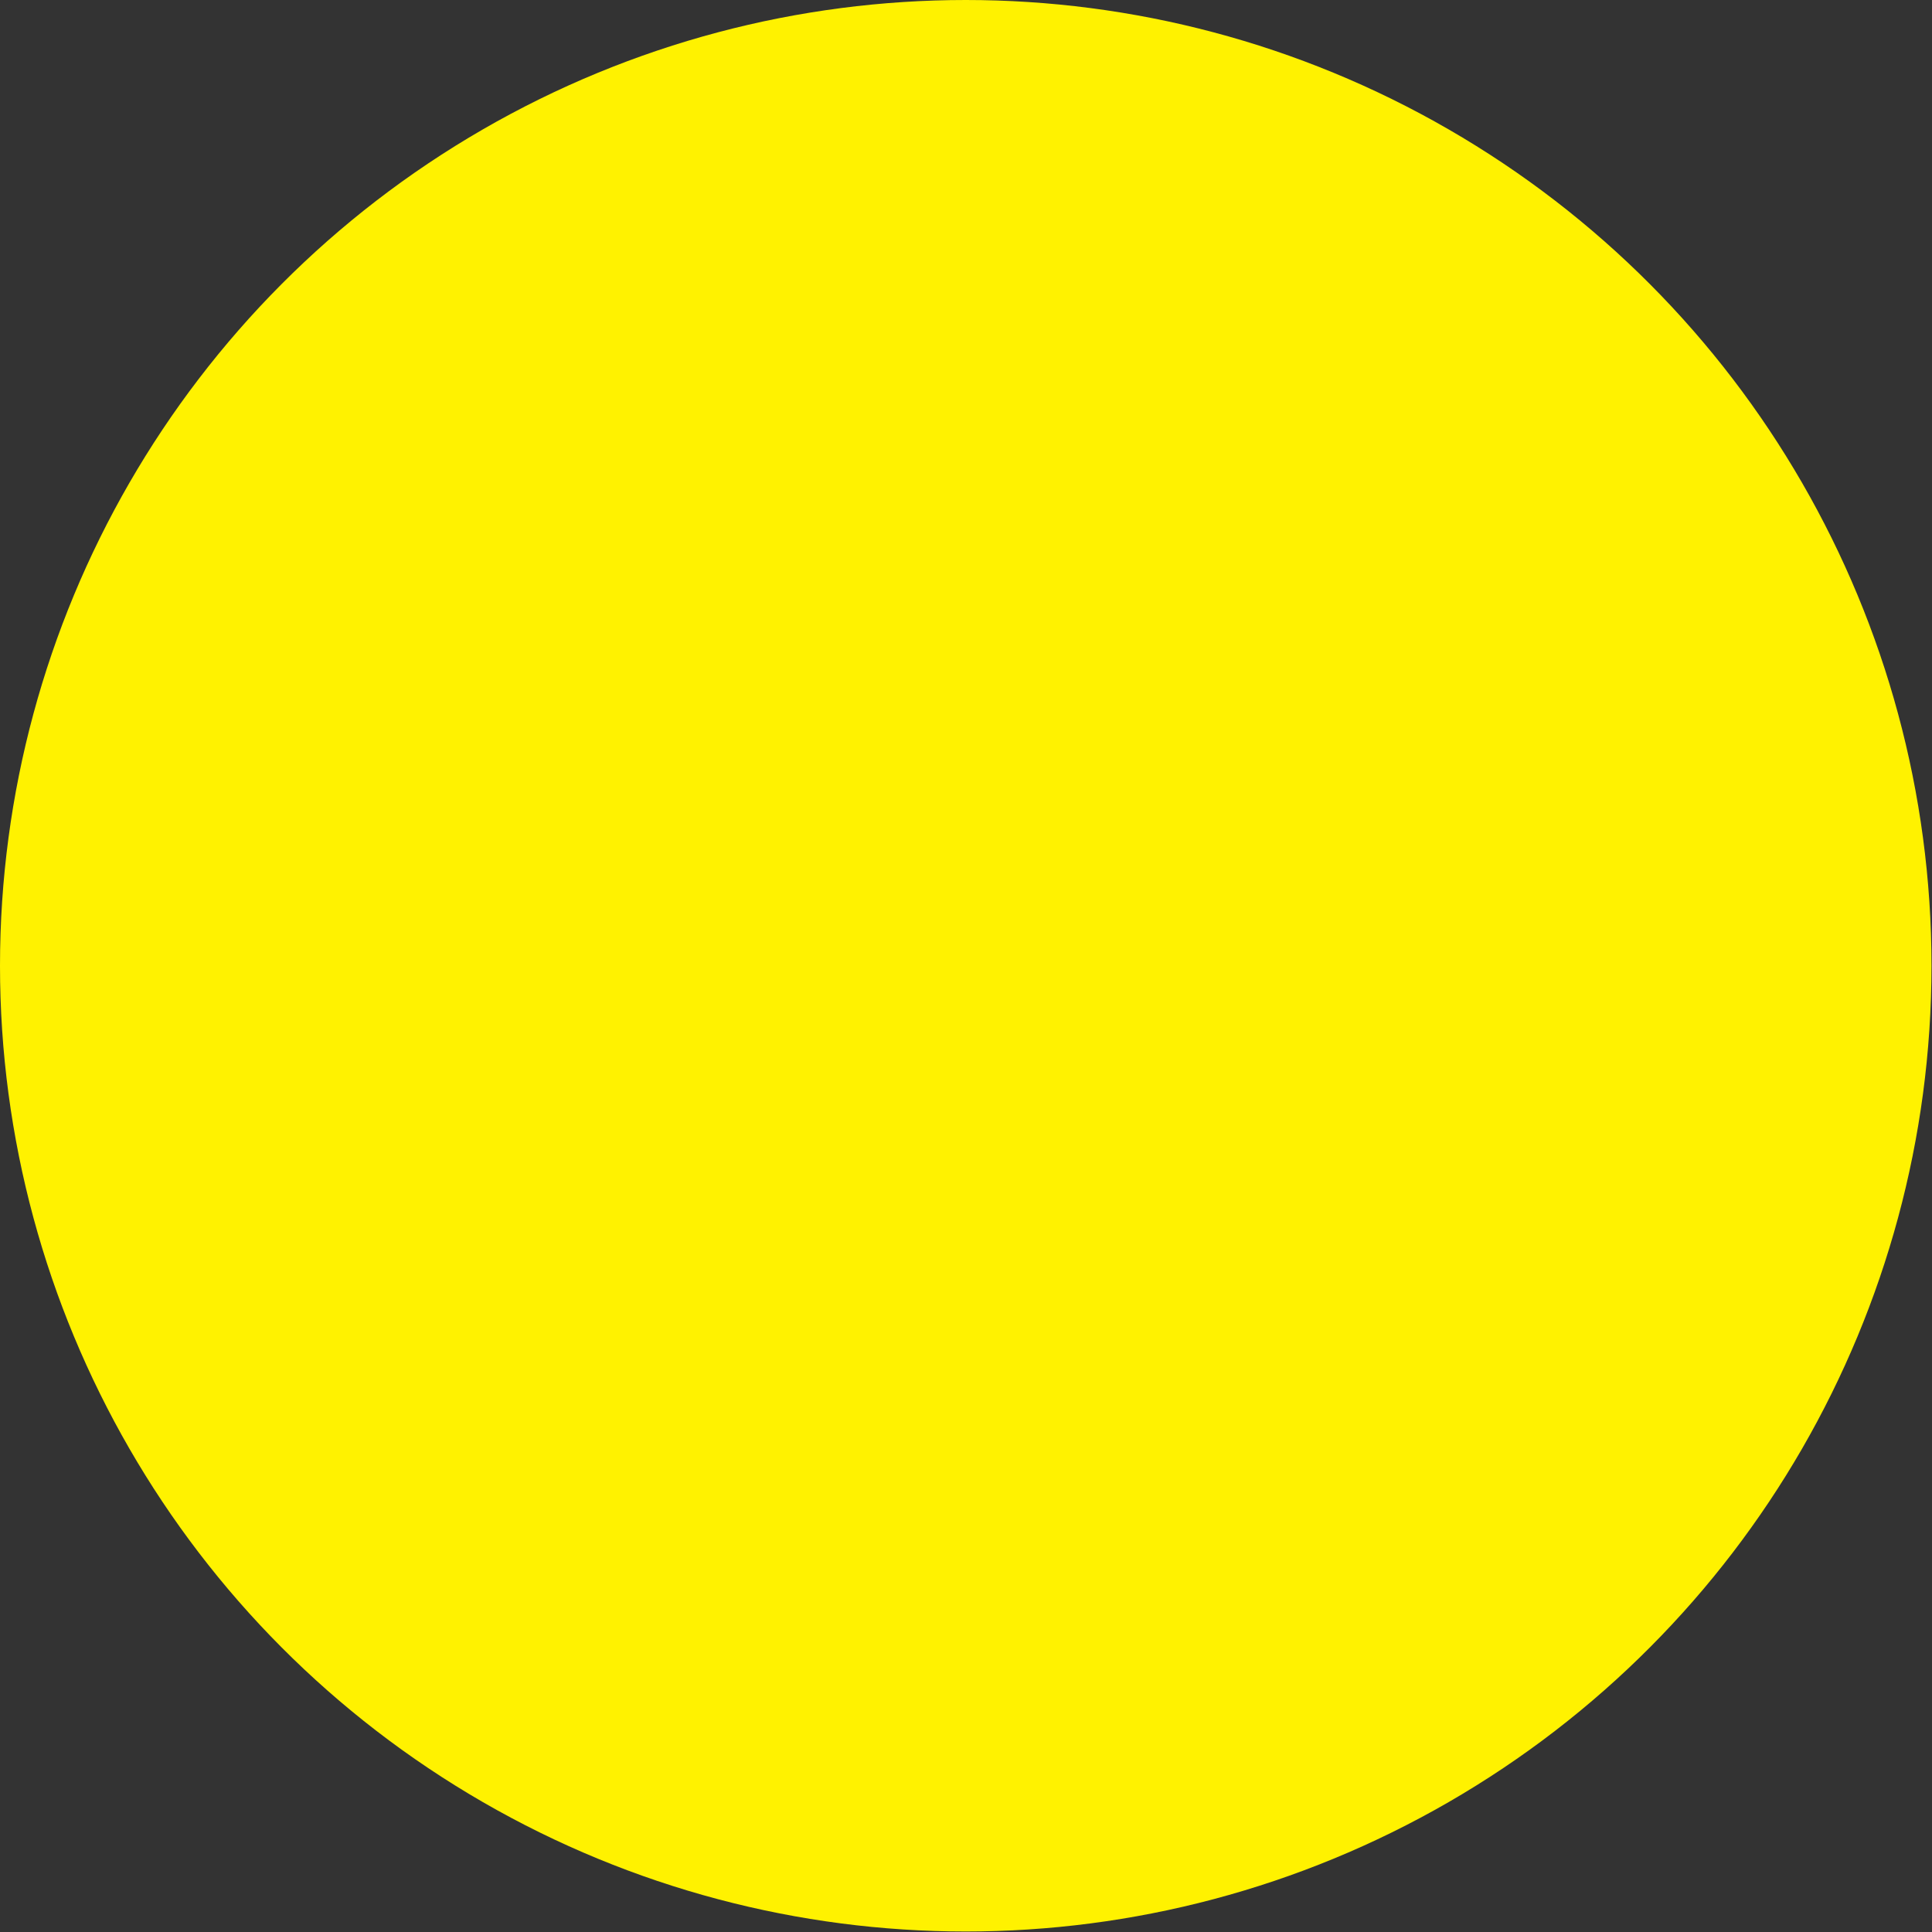 <?xml version="1.0" encoding="UTF-8"?> <svg xmlns="http://www.w3.org/2000/svg" id="Слой_1" data-name="Слой 1" viewBox="0 0 38.25 38.25"><rect x="0" y="0" width="38.25" height="38.25" fill="#333333" stroke="none"/> <defs> <style>.cls-1{fill:#fff200;}</style> </defs> <title>66</title> <g id="Слой_1-2" data-name="Слой 1-2"> <circle class="cls-1" cx="19.12" cy="19.12" r="19.12"></circle> </g> </svg> 